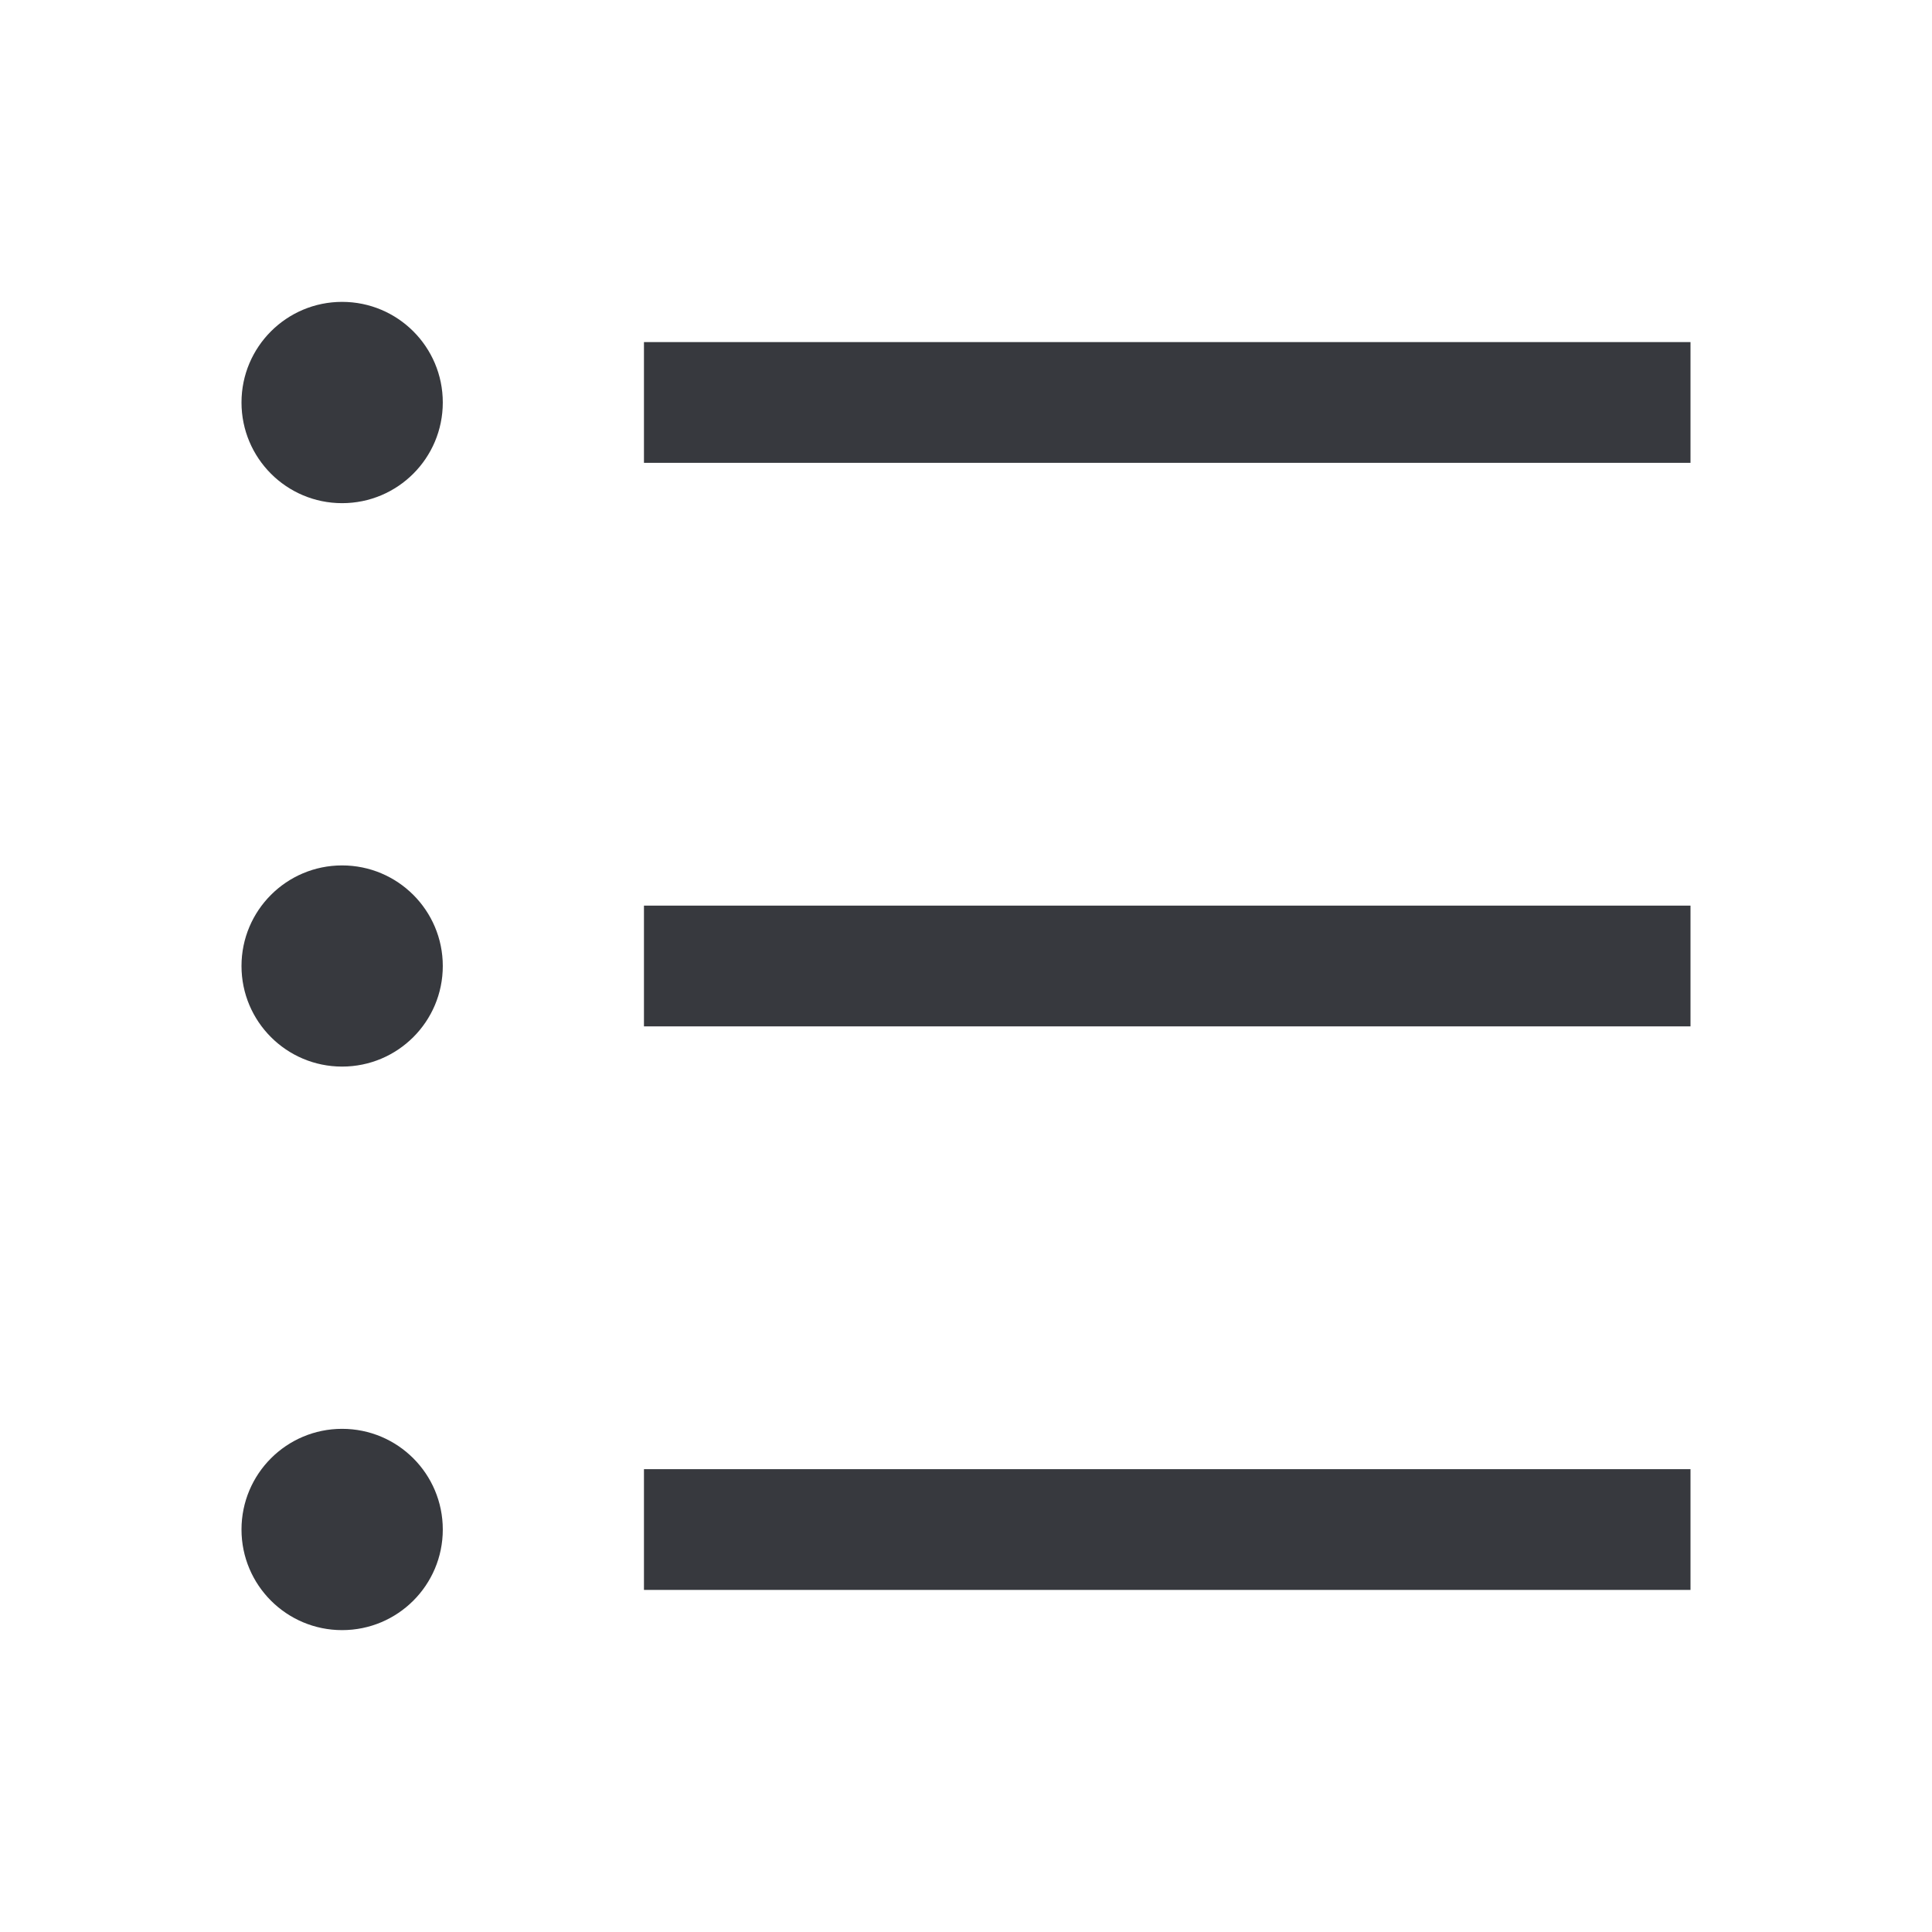 <svg width="16" height="16" viewBox="0 0 16 16" fill="none" xmlns="http://www.w3.org/2000/svg">
<path fill-rule="evenodd" clip-rule="evenodd" d="M14 3.833H5.333V2.833H14V3.833Z" fill="#37393E"/>
<path fill-rule="evenodd" clip-rule="evenodd" d="M14 8.5H5.333V7.5H14V8.5Z" fill="#37393E"/>
<path fill-rule="evenodd" clip-rule="evenodd" d="M14 13.167H5.333V12.167H14V13.167Z" fill="#37393E"/>
<path d="M3.667 3.333C3.667 3.794 3.294 4.167 2.833 4.167C2.373 4.167 2 3.794 2 3.333C2 2.873 2.373 2.5 2.833 2.5C3.294 2.5 3.667 2.873 3.667 3.333Z" fill="#37393E"/>
<path d="M3.667 8C3.667 8.46 3.294 8.833 2.833 8.833C2.373 8.833 2 8.46 2 8C2 7.54 2.373 7.167 2.833 7.167C3.294 7.167 3.667 7.54 3.667 8Z" fill="#37393E"/>
<path d="M3.667 12.667C3.667 13.127 3.294 13.5 2.833 13.5C2.373 13.5 2 13.127 2 12.667C2 12.206 2.373 11.833 2.833 11.833C3.294 11.833 3.667 12.206 3.667 12.667Z" fill="#37393E"/>
</svg>
